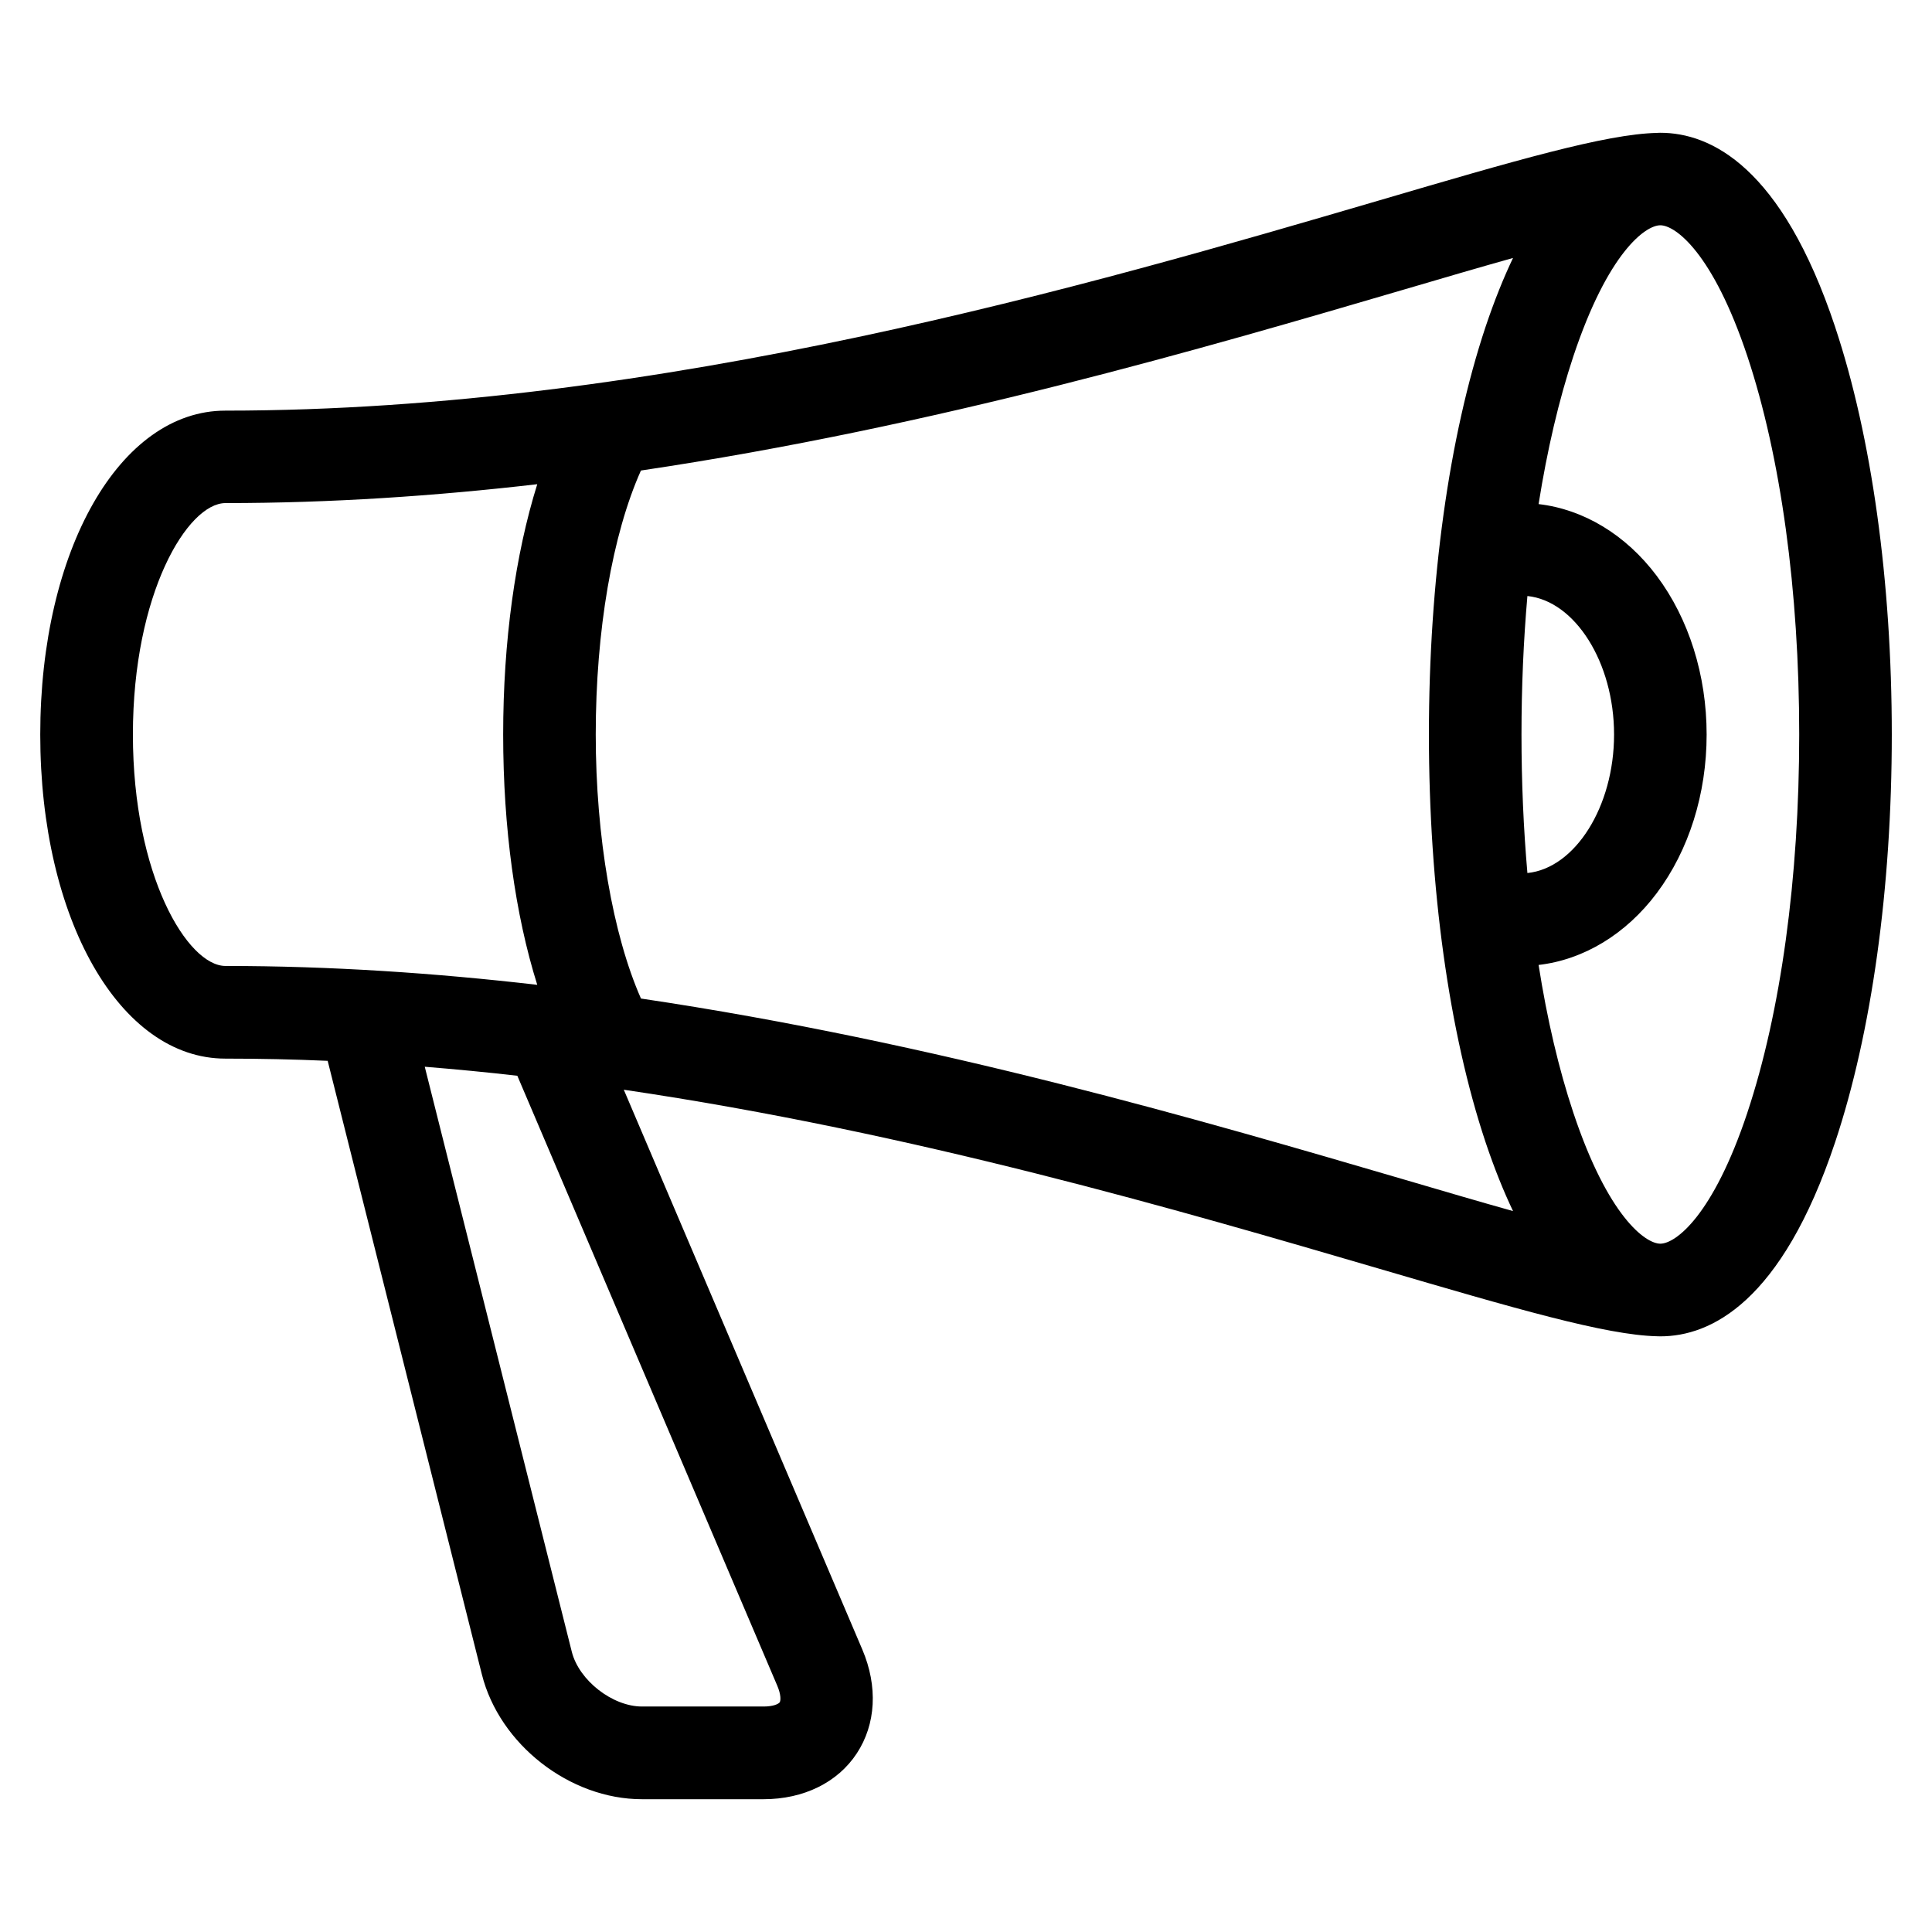 <svg clip-rule="evenodd" fill-rule="evenodd" stroke-linejoin="round" stroke-miterlimit="1.414" viewBox="0 0 48 48" xmlns="http://www.w3.org/2000/svg"><path d="m45.595 8.127c-1.329-3.99-3.095-4.828-4.344-4.828-.026 0-.053 0-.081.003-1.272.027-3.533.687-6.918 1.681-7.093 2.077-17.811 5.219-28.653 5.219-2.622 0-4.599 3.461-4.599 8.049 0 4.589 1.977 8.05 4.599 8.05.849 0 1.698.018 2.542.055l3.831 15.244c.437 1.739 2.183 3.101 3.977 3.101h3.02c.996 0 1.842-.414 2.318-1.139.476-.724.527-1.663.138-2.578l-5.927-13.91c7.213 1.062 13.85 3.008 18.754 4.443 3.385.992 5.646 1.654 6.918 1.682.028 0 .053.002.081.002 1.246 0 3.013-.837 4.344-4.828.906-2.72 1.406-6.315 1.406-10.122 0-3.806-.5-7.401-1.406-10.122zm-7.794 10.122c0-1.18.05-2.334.147-3.441 1.18.12 2.153 1.647 2.153 3.441s-.971 3.323-2.153 3.441c-.097-1.107-.147-2.261-.147-3.441zm-34.499 0c0-3.51 1.361-5.75 2.3-5.75 2.61 0 5.207-.175 7.746-.469-.545 1.743-.847 3.903-.847 6.219s.299 4.476.847 6.219c-2.539-.294-5.136-.469-7.746-.469-.939 0-2.3-2.24-2.3-5.75zm16.01 23.634c.094.221.087.368.059.41-.027.041-.158.105-.4.105h-3.02c-.733 0-1.566-.648-1.745-1.361l-3.653-14.534c.771.063 1.539.136 2.3.224zm-3.386-17.072c-.699-1.58-1.125-4.021-1.125-6.562 0-2.581.414-4.975 1.123-6.559 7.325-1.088 14.02-3.048 18.974-4.501.955-.281 1.865-.548 2.693-.78-.236.494-.466 1.065-.685 1.718-.906 2.721-1.405 6.316-1.405 10.122s.499 7.401 1.405 10.122c.219.653.449 1.224.685 1.718-.828-.232-1.738-.499-2.693-.78-4.956-1.451-11.649-3.413-18.974-4.501zm27.487 2.833c-.858 2.576-1.79 3.255-2.162 3.255-.373 0-1.304-.681-2.162-3.255-.361-1.081-.651-2.32-.863-3.67 1.118-.129 2.169-.762 2.935-1.783.8-1.067 1.24-2.468 1.24-3.942s-.442-2.877-1.24-3.942c-.766-1.021-1.817-1.654-2.935-1.783.214-1.347.504-2.589.863-3.67.858-2.576 1.789-3.257 2.162-3.257.372 0 1.304.681 2.162 3.254.83 2.494 1.288 5.829 1.288 9.396s-.458 6.902-1.288 9.395z" fill-rule="nonzero"/></svg>